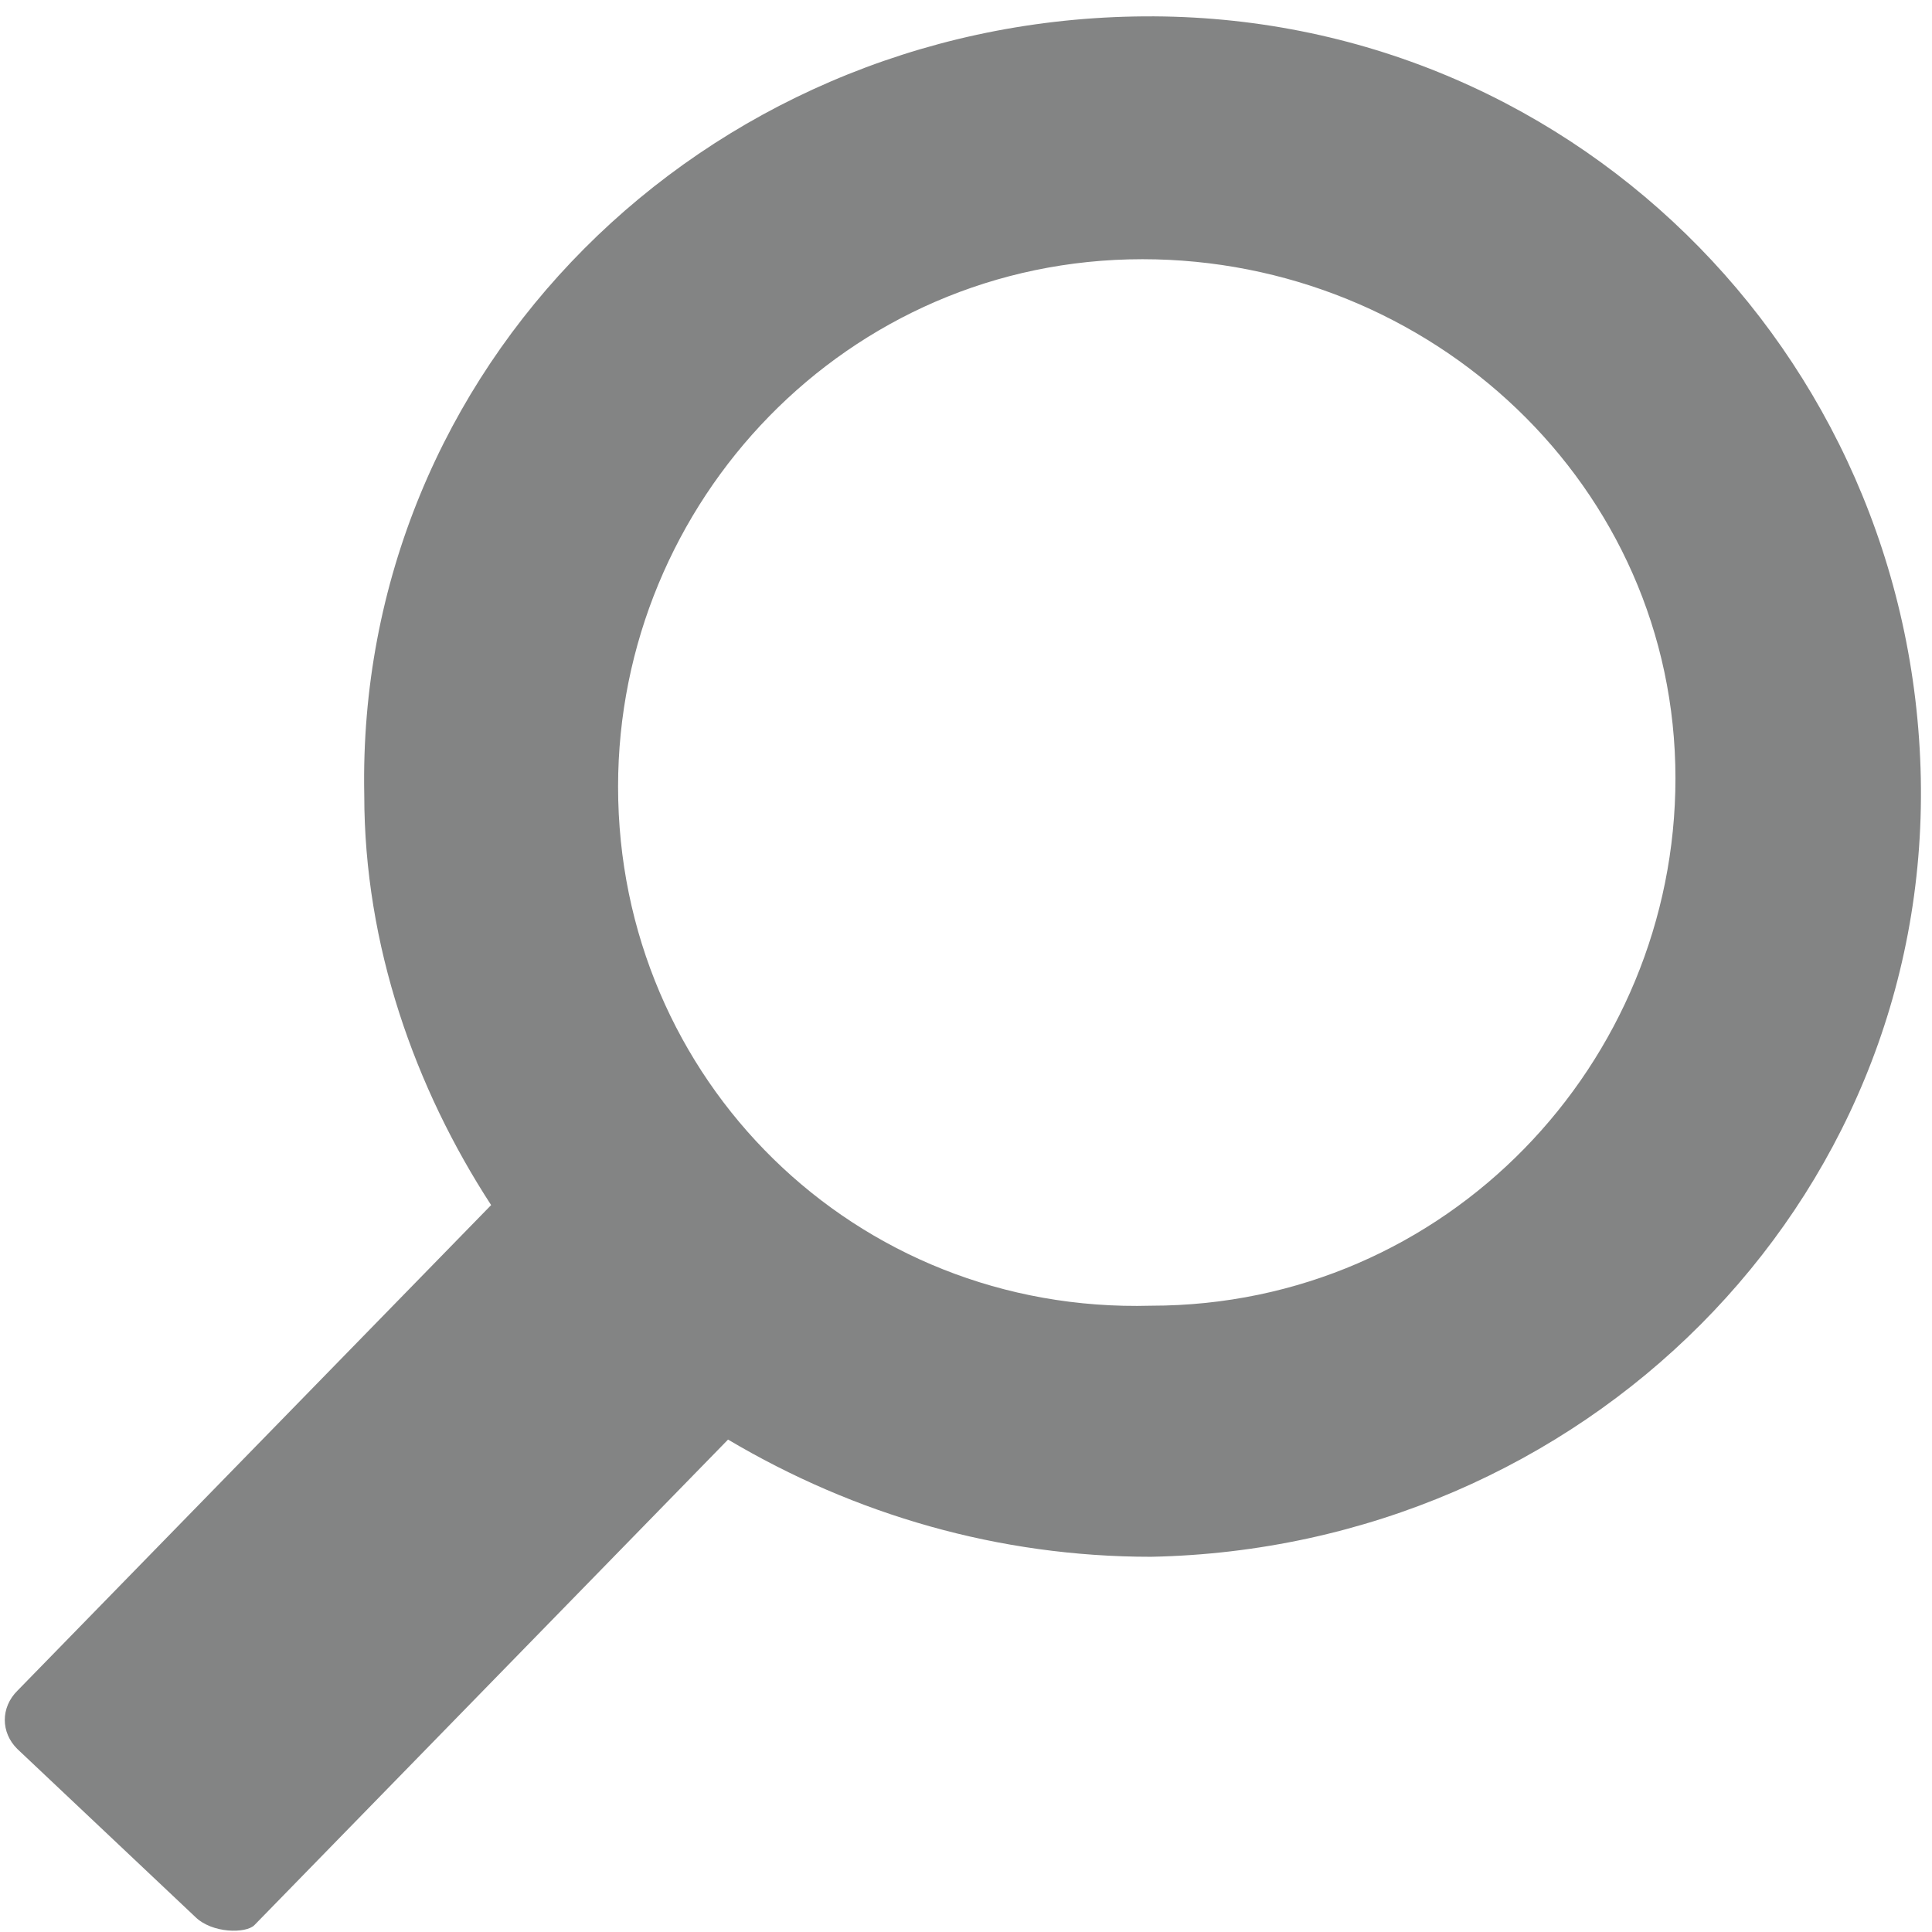 <?xml version="1.0" encoding="iso-8859-1"?>
<svg version="1.1" xmlns="http://www.w3.org/2000/svg" xmlns:xlink="http://www.w3.org/1999/xlink" xmlns:a="http://ns.adobe.com/AdobeSVGViewerExtensions/3.0/" x="0px" y="0px" width="24px" height="24px" viewBox="-0.06 -0.203 24 24" enable-background="new -0.06 -0.203 24 24" xml:space="preserve">
<path fill="#838484" d="M2.364,23.608l-2.207-2.083c-0.21-0.205-0.21-0.519,0-0.726l5.884-6.032
	c-0.946-1.455-1.576-3.223-1.576-5.095c-0.106-5.303,4.203-9.568,9.563-9.67c5.36-0.105,9.667,4.159,9.773,9.463
	c0.104,5.303-4.206,9.565-9.563,9.671c-1.892,0-3.678-0.522-5.254-1.456L3.1,23.712C2.995,23.817,2.575,23.817,2.364,23.608
	 M14.238,16.017c3.676,0,6.515-3.015,6.515-6.552c0-3.64-3.046-6.448-6.621-6.448c-3.676,0-6.514,3.016-6.514,6.552
	C7.618,13.206,10.56,16.119,14.238,16.017"/>
</svg>
